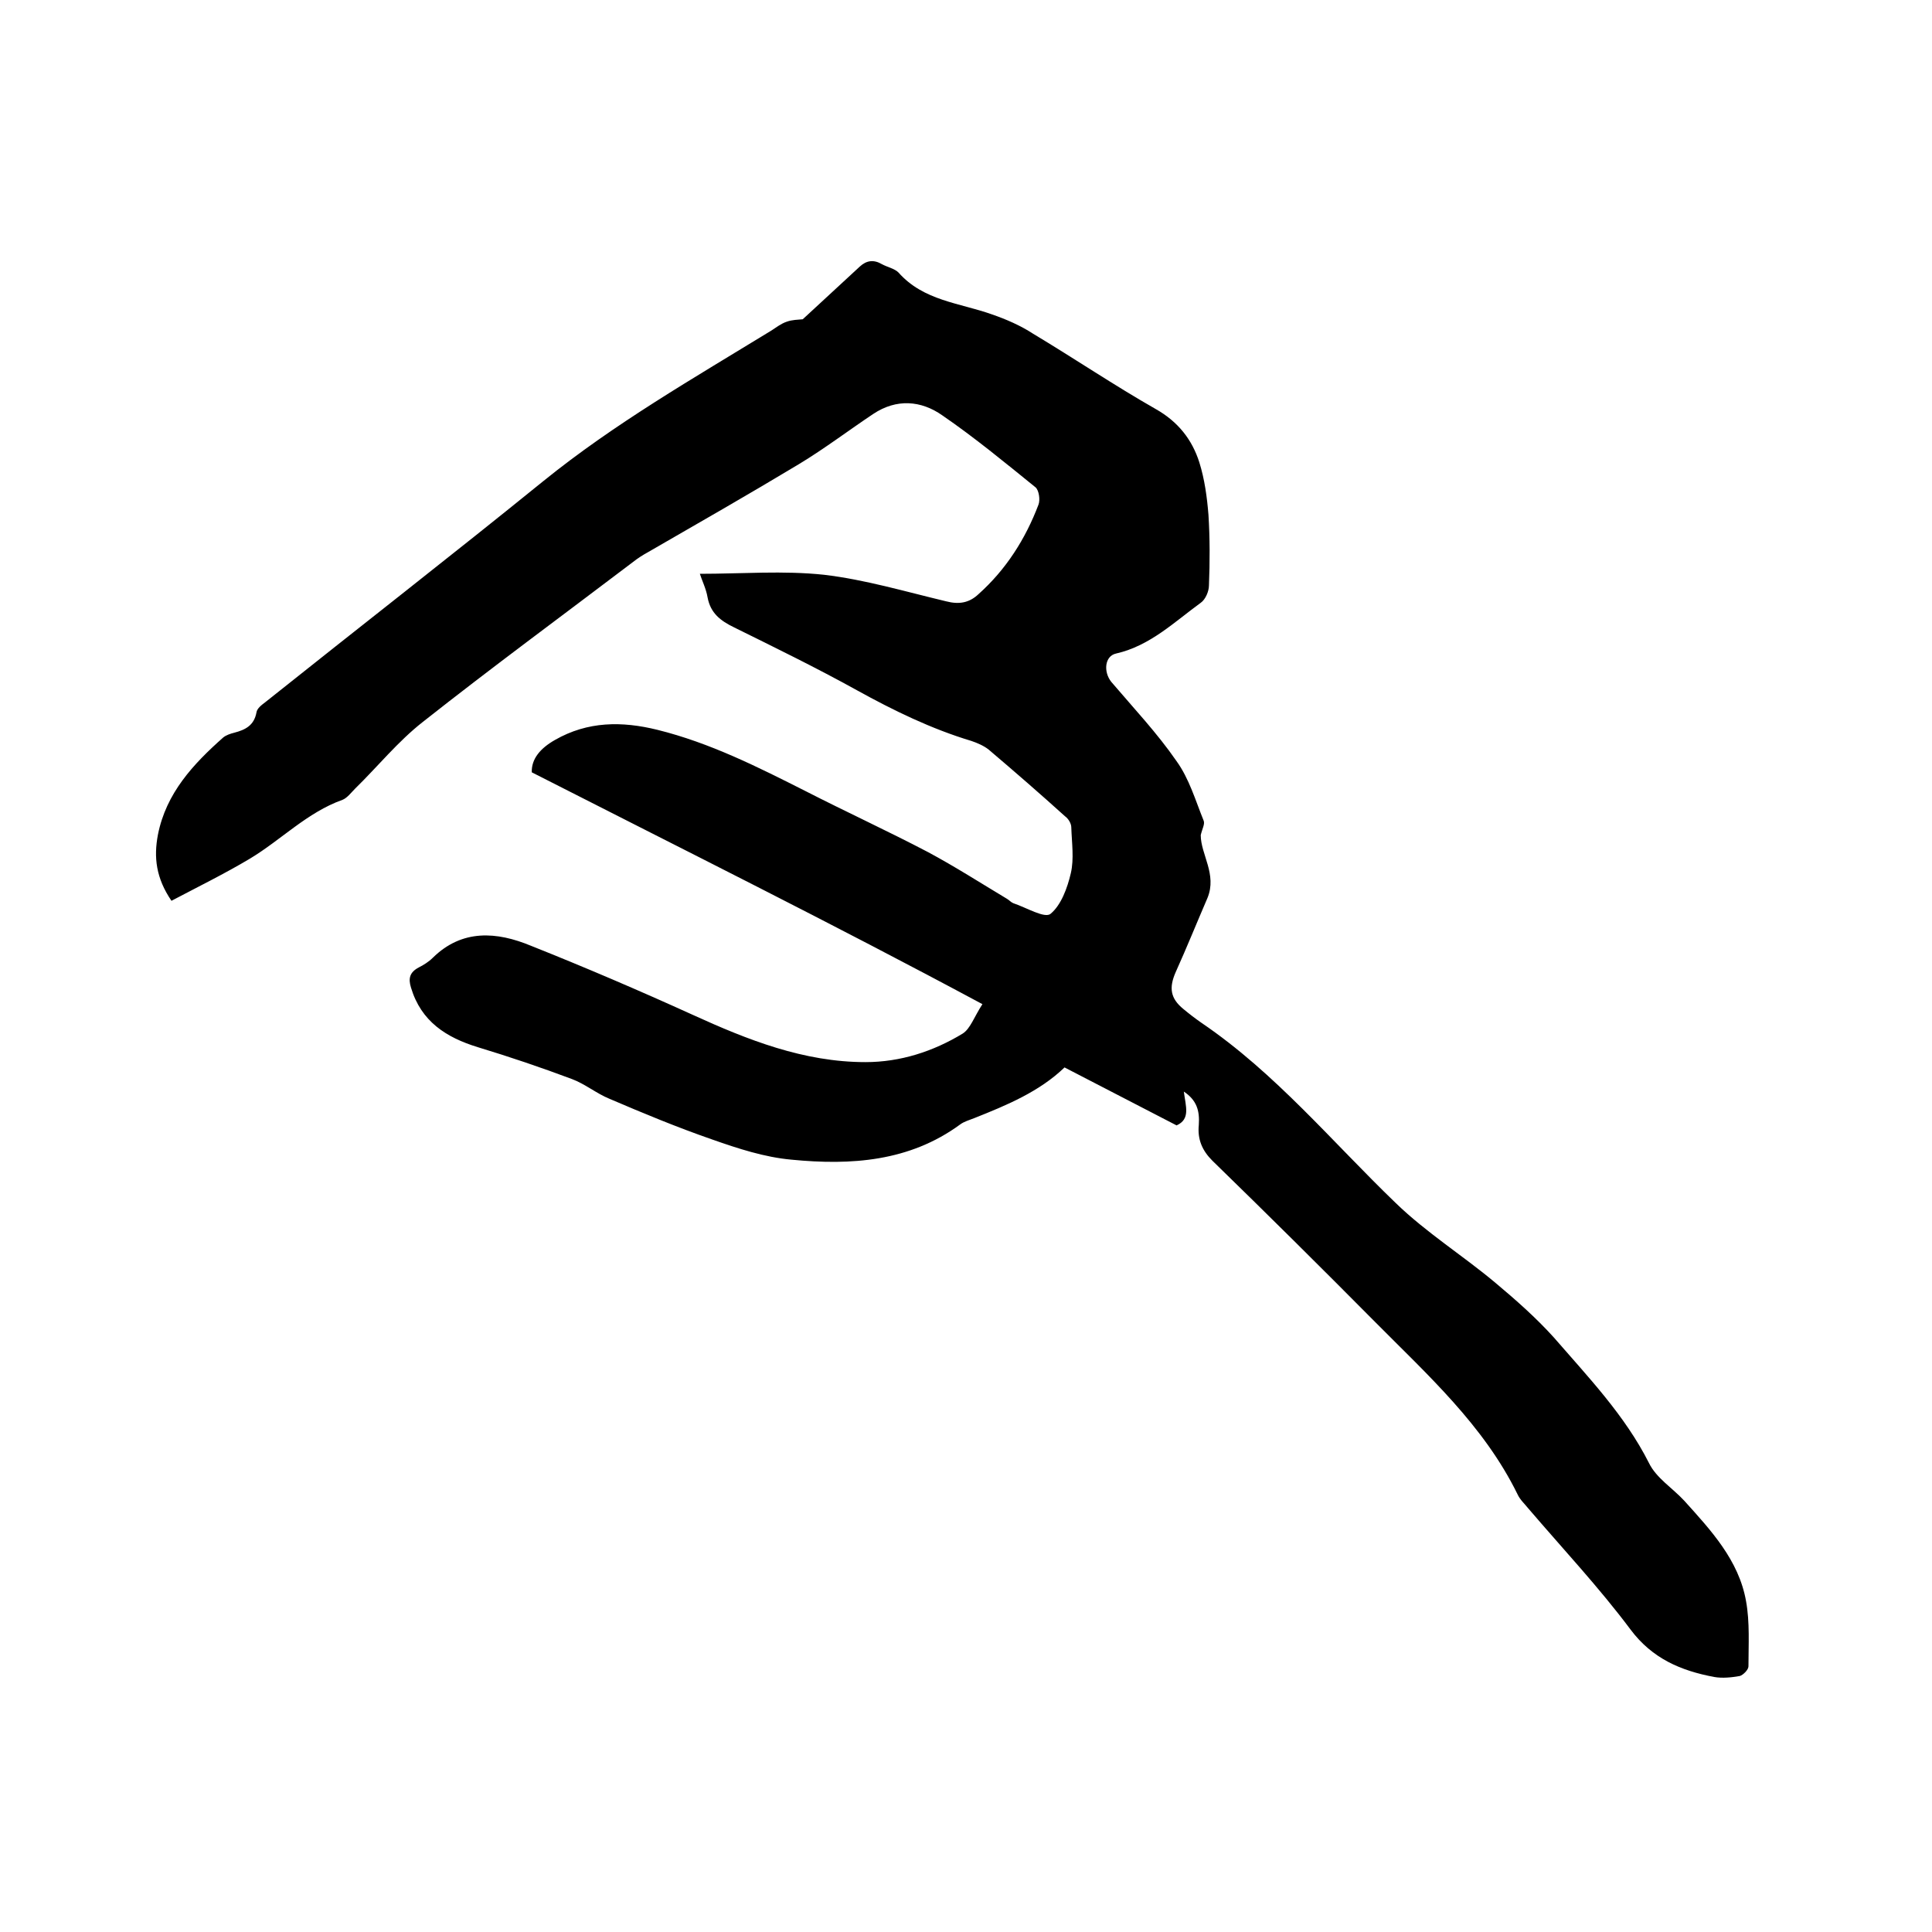 <svg enable-background="new 0 0 400 400" viewBox="0 0 400 400" xmlns="http://www.w3.org/2000/svg"><path d="m245.1 226c.4 3.1 1.4 5.7-1.5 7-7.8-4-15.4-8-23.2-12-5.2 5-11.9 7.8-18.7 10.5-1 .4-2.1.7-2.9 1.3-10.5 7.7-22.6 8.5-34.9 7.3-5.6-.5-11.1-2.3-16.5-4.2-7.2-2.5-14.2-5.4-21.2-8.4-2.7-1.1-5.1-3.1-7.8-4.1-6.4-2.4-12.9-4.6-19.5-6.6-6.5-2-11.7-5.3-13.8-12.3-.6-1.9-.3-3.2 1.6-4.2 1-.5 2.1-1.2 2.9-2 6.1-6 13.3-5.4 20.3-2.5 11.3 4.5 22.5 9.3 33.5 14.3 11.4 5.2 23 9.8 35.8 9.8 7.2 0 14-2.2 20.1-5.9 1.6-1 2.4-3.5 4.1-6.1-31.1-16.7-62.1-32.1-93.3-48-.1-2.8 1.8-5 4.8-6.7 6.8-3.9 13.9-3.9 21.2-2.1 10.9 2.7 20.8 7.7 30.7 12.7 8.4 4.3 16.9 8.2 25.3 12.6 5.6 3 10.9 6.4 16.4 9.7.5.3.8.7 1.3.9 2.7.9 6.5 3.2 7.7 2.2 2.2-1.8 3.5-5.4 4.2-8.4s.2-6.3.1-9.5c0-.8-.6-1.8-1.3-2.3-5.2-4.7-10.5-9.3-15.8-13.8-1-.8-2.4-1.4-3.6-1.8-8.3-2.5-16.1-6.3-23.7-10.5-8.3-4.6-16.9-8.8-25.4-13-2.9-1.4-4.9-3-5.5-6.2-.3-1.8-1.2-3.6-1.6-4.9 8.7 0 17.3-.7 25.7.2 8.5 1 16.9 3.5 25.3 5.5 2.7.7 4.8.3 6.7-1.5 5.7-5.1 9.7-11.4 12.4-18.5.4-1 .1-3-.6-3.6-6.3-5.1-12.6-10.3-19.3-14.9-4.4-3.1-9.5-3.5-14.3-.3-5.1 3.4-10.1 7.2-15.4 10.4-10.3 6.2-20.8 12.2-31.2 18.2-1.1.6-2.2 1.3-3.2 2.1-14.5 11-29.2 21.8-43.5 33.1-5.1 4-9.3 9.2-14 13.8-.8.8-1.6 1.9-2.6 2.3-7.3 2.6-12.7 8.3-19.2 12.2-5.2 3.1-10.7 5.8-16.2 8.7-3.2-4.7-3.7-9-2.8-13.7 1.7-8.6 7.3-14.6 13.5-20.1.6-.5 1.5-.8 2.3-1 2.3-.6 4.1-1.5 4.6-4.2.1-.8 1-1.5 1.8-2.1 19.3-15.4 38.6-30.4 57.6-45.8 14.7-11.9 31.1-21.3 47.1-31.1 1.1-.7 2.1-1.5 3.3-1.9 1.1-.4 2.3-.4 3.3-.5 3.8-3.5 7.8-7.2 11.8-10.9 1.4-1.3 2.9-1.5 4.6-.5 1.1.6 2.6.9 3.4 1.7 5.2 5.9 12.7 6.3 19.4 8.7 2.9 1 5.9 2.3 8.5 4 8.5 5.1 16.8 10.7 25.4 15.6 4.6 2.6 7.5 6.3 9 11 1.1 3.5 1.6 7.2 1.9 10.9.3 4.8.3 9.7.1 14.6 0 1.2-.7 2.9-1.7 3.6-5.5 4-10.5 8.9-17.5 10.5-2.4.5-2.7 3.8-1 5.9 4.6 5.4 9.5 10.6 13.5 16.4 2.6 3.6 3.9 8.1 5.6 12.3.3.7-.3 1.7-.6 3 0 4 3.4 8.1 1.4 13-2.2 5.1-4.3 10.3-6.6 15.4-1.4 3.2-1.1 5.4 1.6 7.6 1.2 1 2.5 2 3.8 2.9 15.3 10.4 27 24.6 40.2 37.3 6.3 6.1 13.8 10.8 20.5 16.4 4.3 3.6 8.5 7.3 12.2 11.4 7.1 8.2 14.7 16.1 19.7 26 1.5 3.1 4.9 5.2 7.3 7.8 5.5 6.1 11.3 12.3 12.8 20.8.8 4.4.5 9 .5 13.5 0 .7-1.1 1.8-1.8 2-1.7.3-3.6.5-5.3.2-6.9-1.3-12.8-3.8-17.3-9.8-6.5-8.7-14-16.7-21.1-25-.8-1-1.8-1.9-2.3-3-7-14.3-18.7-24.8-29.6-35.8-11.1-11.2-22.3-22.3-33.6-33.3-2.1-2.1-3.1-4.4-2.8-7.4.2-2.9-.4-5.1-3.1-6.9z"/></svg>
